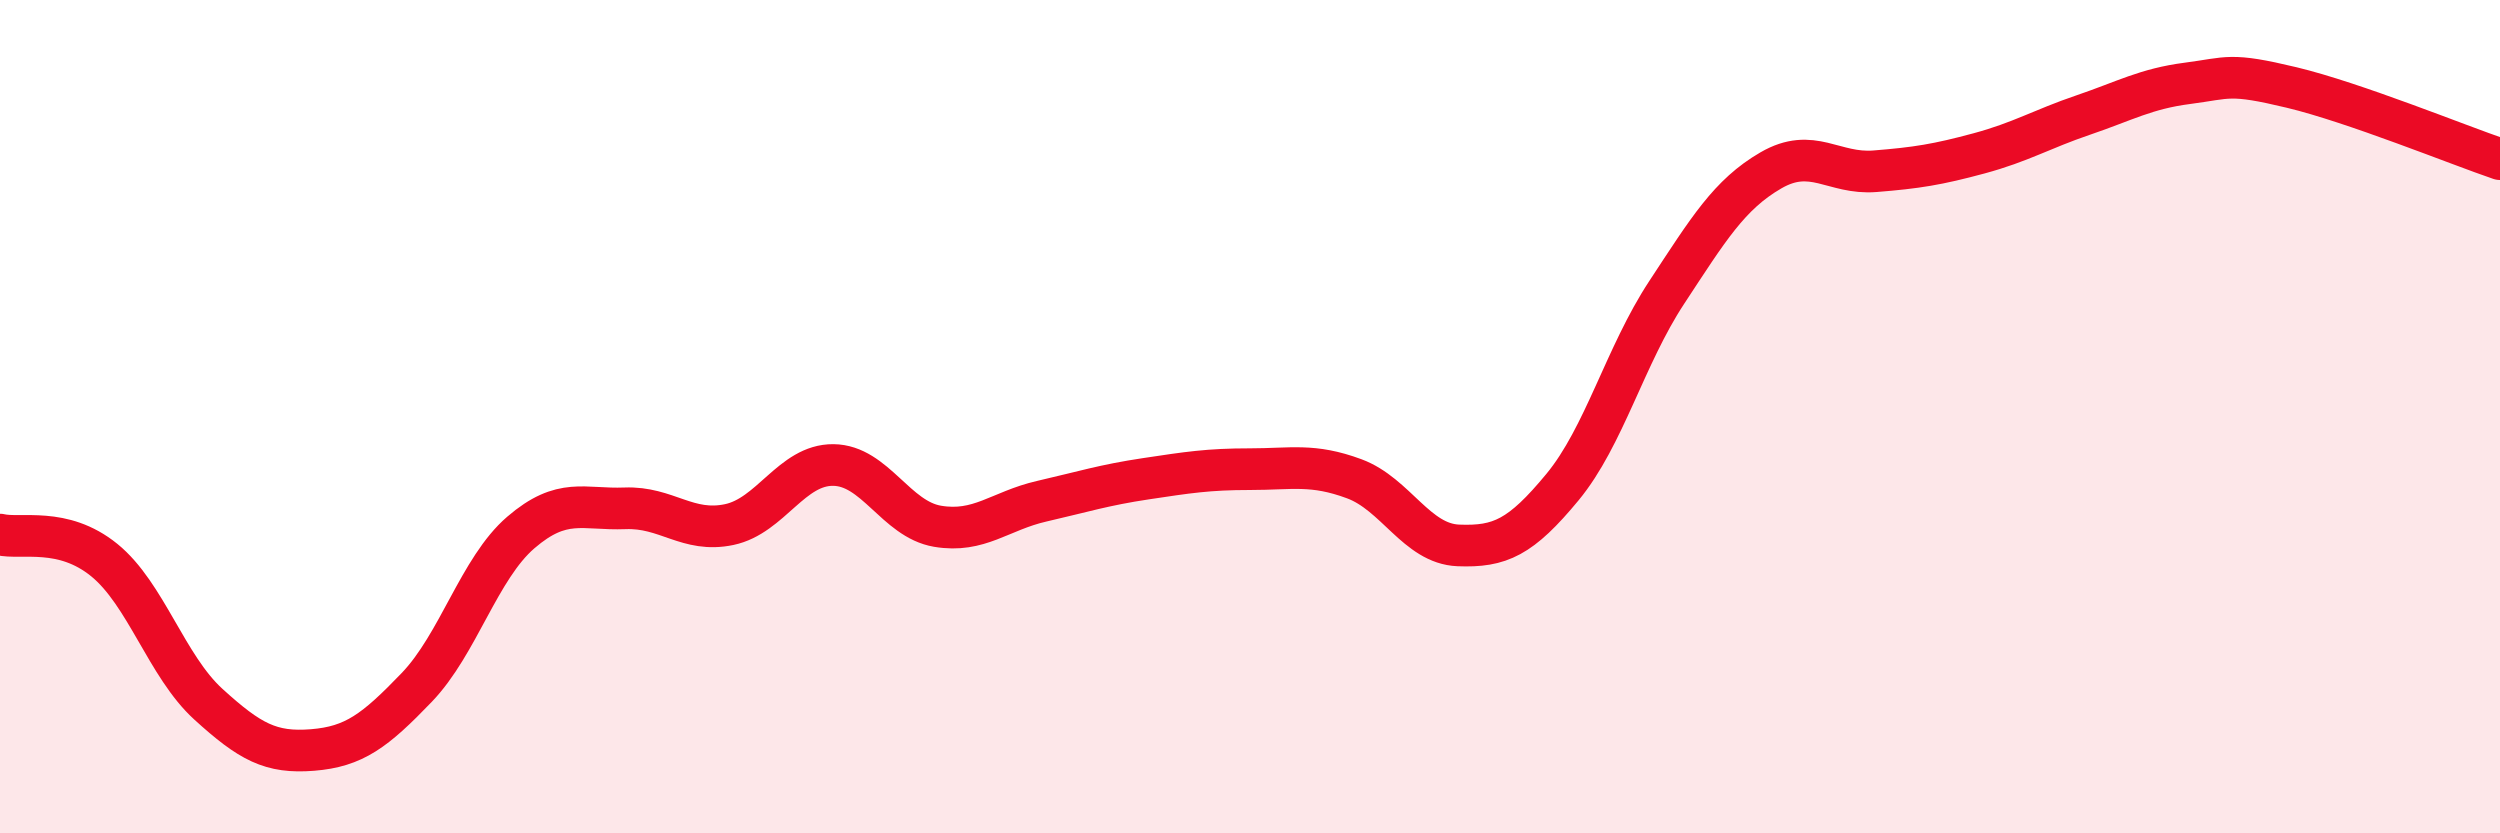 
    <svg width="60" height="20" viewBox="0 0 60 20" xmlns="http://www.w3.org/2000/svg">
      <path
        d="M 0,12.83 C 0.5,12.95 1.5,12.63 2.5,13.44 C 3.5,14.25 4,15.99 5,16.9 C 6,17.81 6.5,18.08 7.5,18 C 8.5,17.92 9,17.54 10,16.5 C 11,15.46 11.5,13.64 12.5,12.78 C 13.5,11.92 14,12.24 15,12.2 C 16,12.16 16.5,12.8 17.5,12.59 C 18.5,12.38 19,11.15 20,11.16 C 21,11.17 21.5,12.46 22.5,12.63 C 23.5,12.8 24,12.26 25,12.03 C 26,11.8 26.5,11.64 27.5,11.49 C 28.5,11.34 29,11.26 30,11.26 C 31,11.26 31.5,11.12 32.5,11.49 C 33.5,11.86 34,13.05 35,13.09 C 36,13.13 36.5,12.9 37.5,11.69 C 38.5,10.48 39,8.54 40,7.02 C 41,5.5 41.5,4.67 42.5,4.09 C 43.5,3.51 44,4.19 45,4.11 C 46,4.03 46.5,3.95 47.5,3.68 C 48.5,3.41 49,3.1 50,2.76 C 51,2.42 51.5,2.13 52.5,2 C 53.5,1.87 53.5,1.74 55,2.1 C 56.5,2.46 59,3.48 60,3.82L60 20L0 20Z"
        fill="#EB0A25"
        opacity="0.1"
        stroke-linecap="round"
        stroke-linejoin="round"
      />
      <path
        d="M 0,12.83 C 0.5,12.95 1.5,12.63 2.5,13.44 C 3.5,14.25 4,15.99 5,16.9 C 6,17.81 6.5,18.08 7.5,18 C 8.5,17.92 9,17.54 10,16.5 C 11,15.46 11.5,13.64 12.5,12.78 C 13.5,11.92 14,12.24 15,12.2 C 16,12.16 16.5,12.8 17.5,12.59 C 18.5,12.38 19,11.15 20,11.16 C 21,11.17 21.5,12.46 22.5,12.63 C 23.5,12.8 24,12.26 25,12.03 C 26,11.8 26.5,11.64 27.5,11.49 C 28.5,11.34 29,11.26 30,11.26 C 31,11.26 31.5,11.12 32.5,11.49 C 33.5,11.86 34,13.05 35,13.09 C 36,13.13 36.5,12.9 37.5,11.69 C 38.5,10.48 39,8.54 40,7.02 C 41,5.5 41.5,4.67 42.5,4.09 C 43.5,3.51 44,4.19 45,4.11 C 46,4.03 46.5,3.95 47.5,3.68 C 48.5,3.41 49,3.1 50,2.76 C 51,2.42 51.5,2.13 52.5,2 C 53.5,1.87 53.5,1.74 55,2.1 C 56.5,2.46 59,3.48 60,3.82"
        stroke="#EB0A25"
        stroke-width="1"
        fill="none"
        stroke-linecap="round"
        stroke-linejoin="round"
      />
    </svg>
  